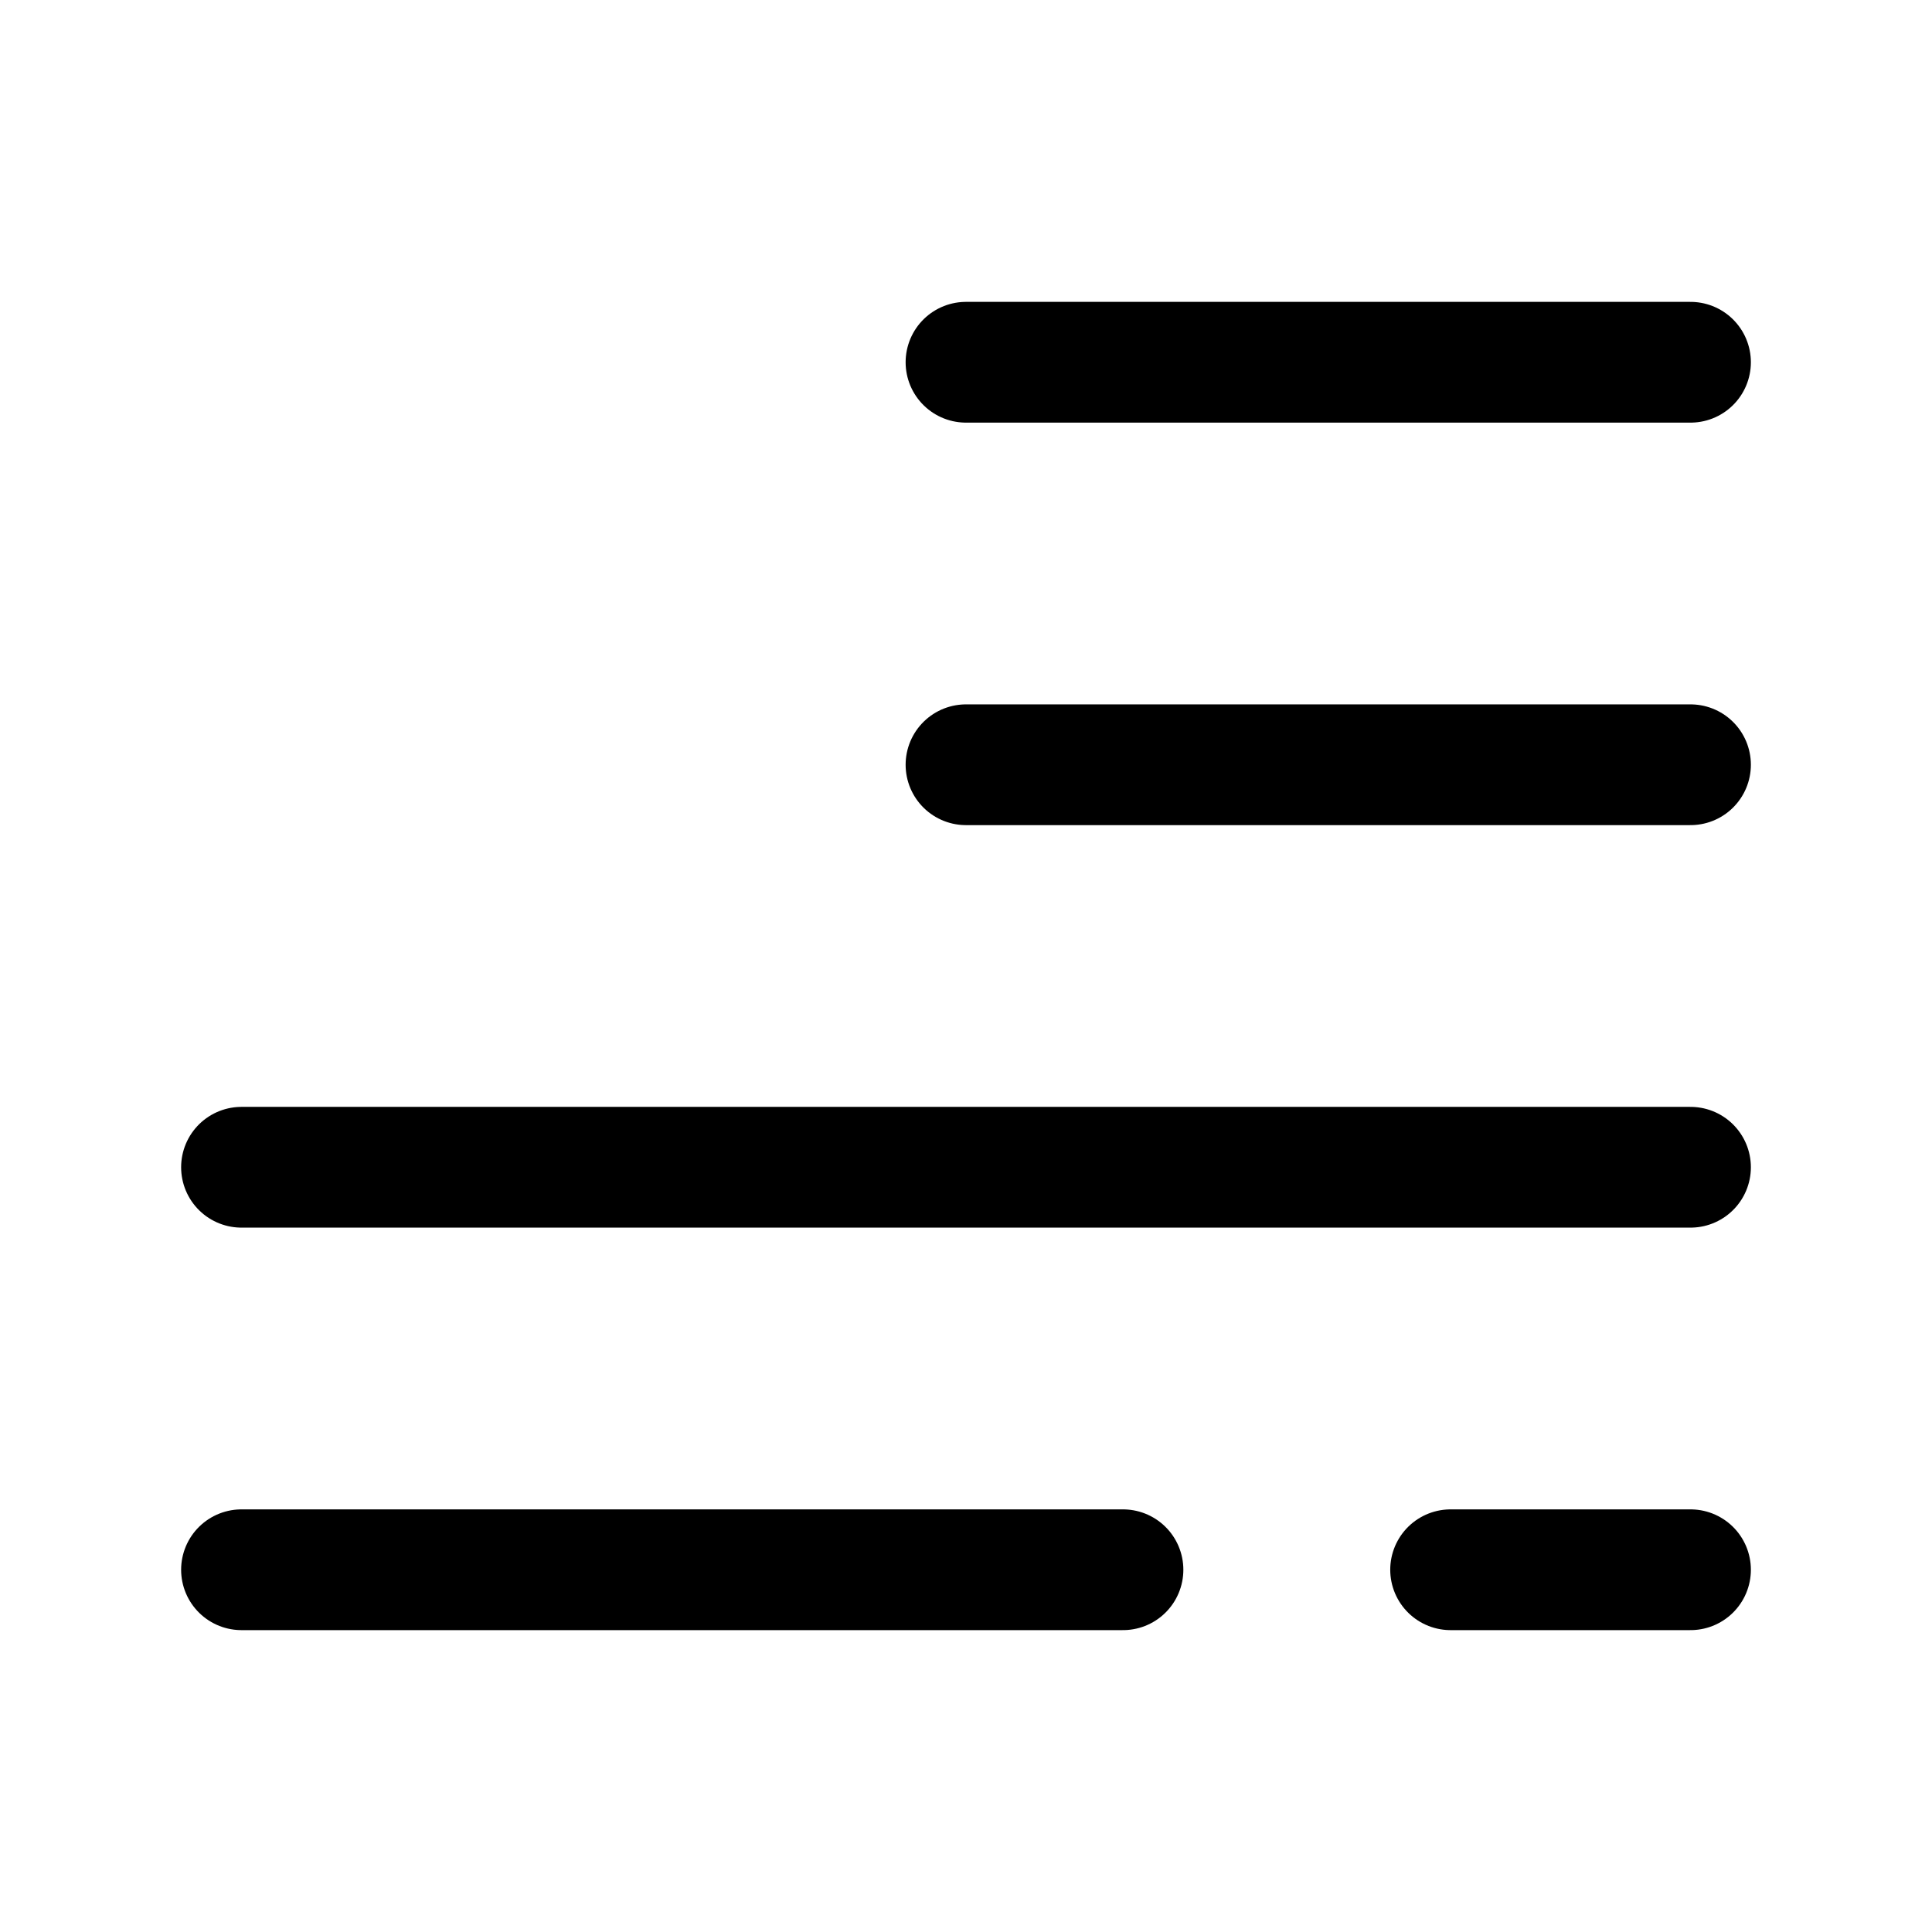<svg xmlns="http://www.w3.org/2000/svg" fill="none" viewBox="0 0 24 24" stroke="currentColor" aria-hidden="true">
  <path stroke-linecap="round" stroke-linejoin="round" stroke-width="1.5" d="M12 4.5h9M12 9.5h9M3 14.5h18M13.95 19.5H3M21 19.5h-2.98"/>
</svg>

